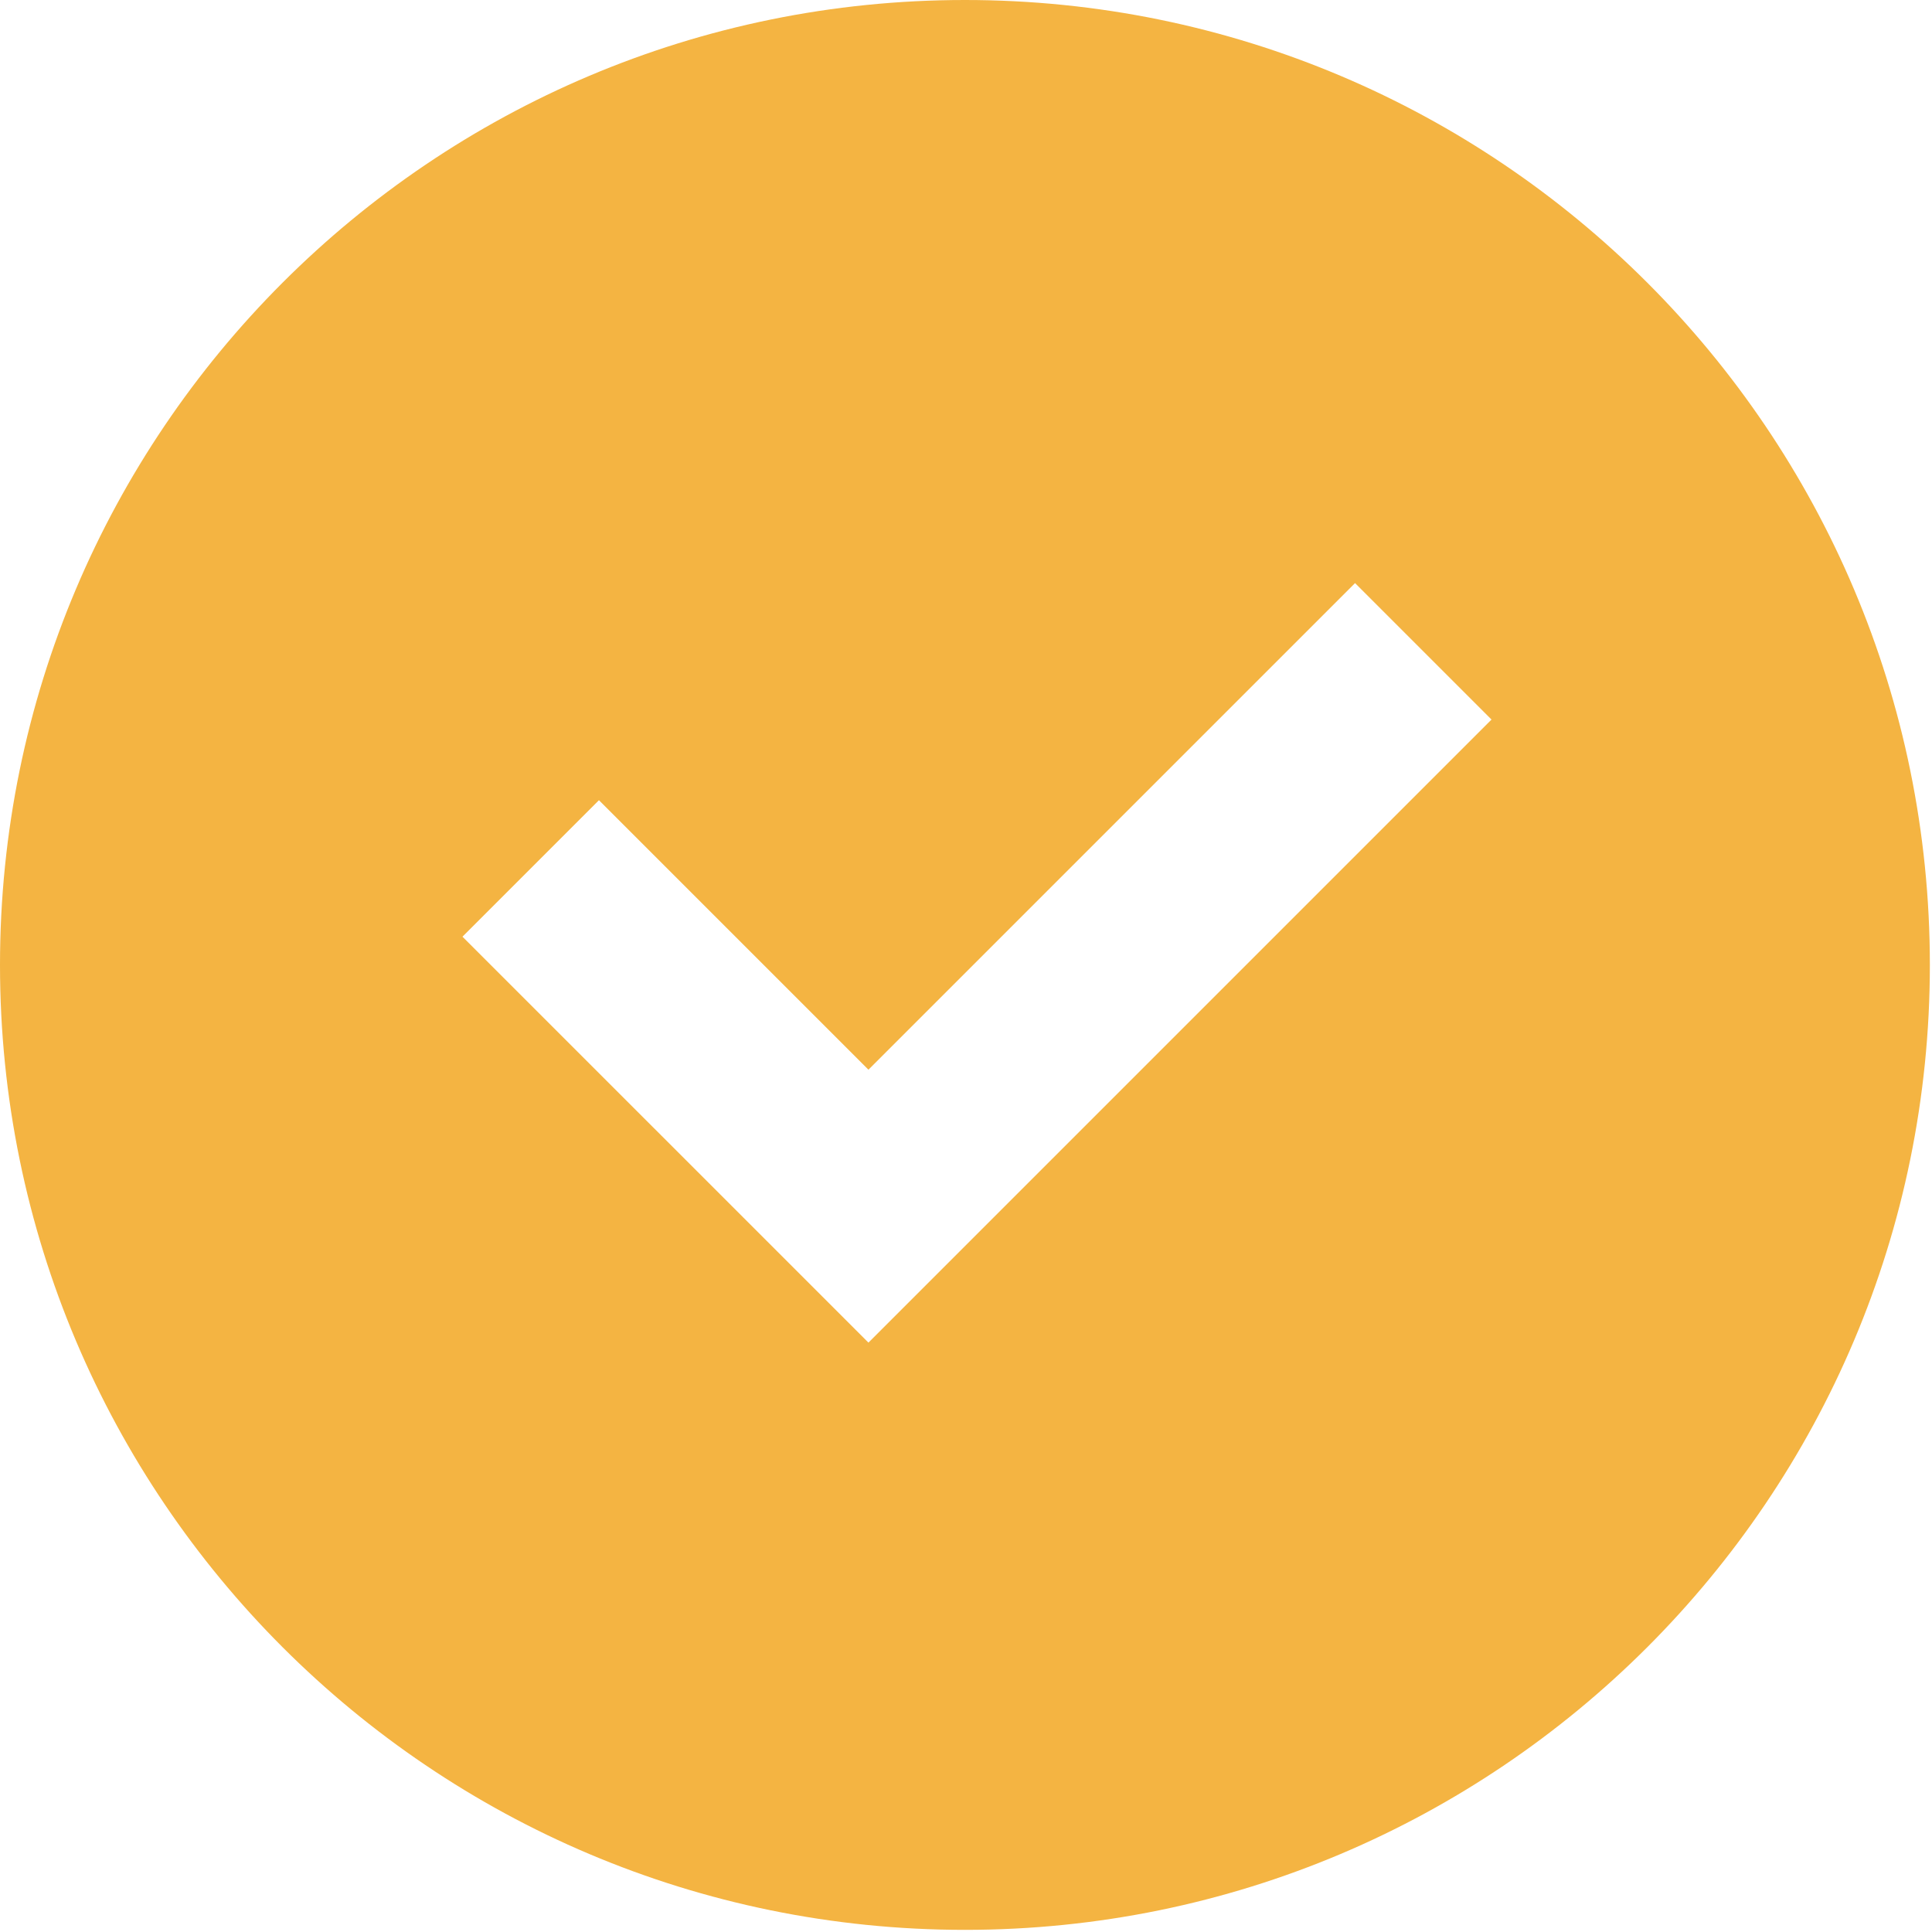 <svg xmlns="http://www.w3.org/2000/svg" width="151" height="151" viewBox="0 0 151 151" fill="none"><path d="M75.417 150.833C117.068 150.833 150.833 117.068 150.833 75.417C150.833 33.765 117.068 0 75.417 0C33.765 0 0 33.765 0 75.417C0 117.068 33.765 150.833 75.417 150.833ZM116.572 56.239L67.875 104.936L36.146 73.208L46.812 62.542L67.875 83.605L105.907 45.574L116.572 56.239Z" fill="#F4B442"></path></svg>